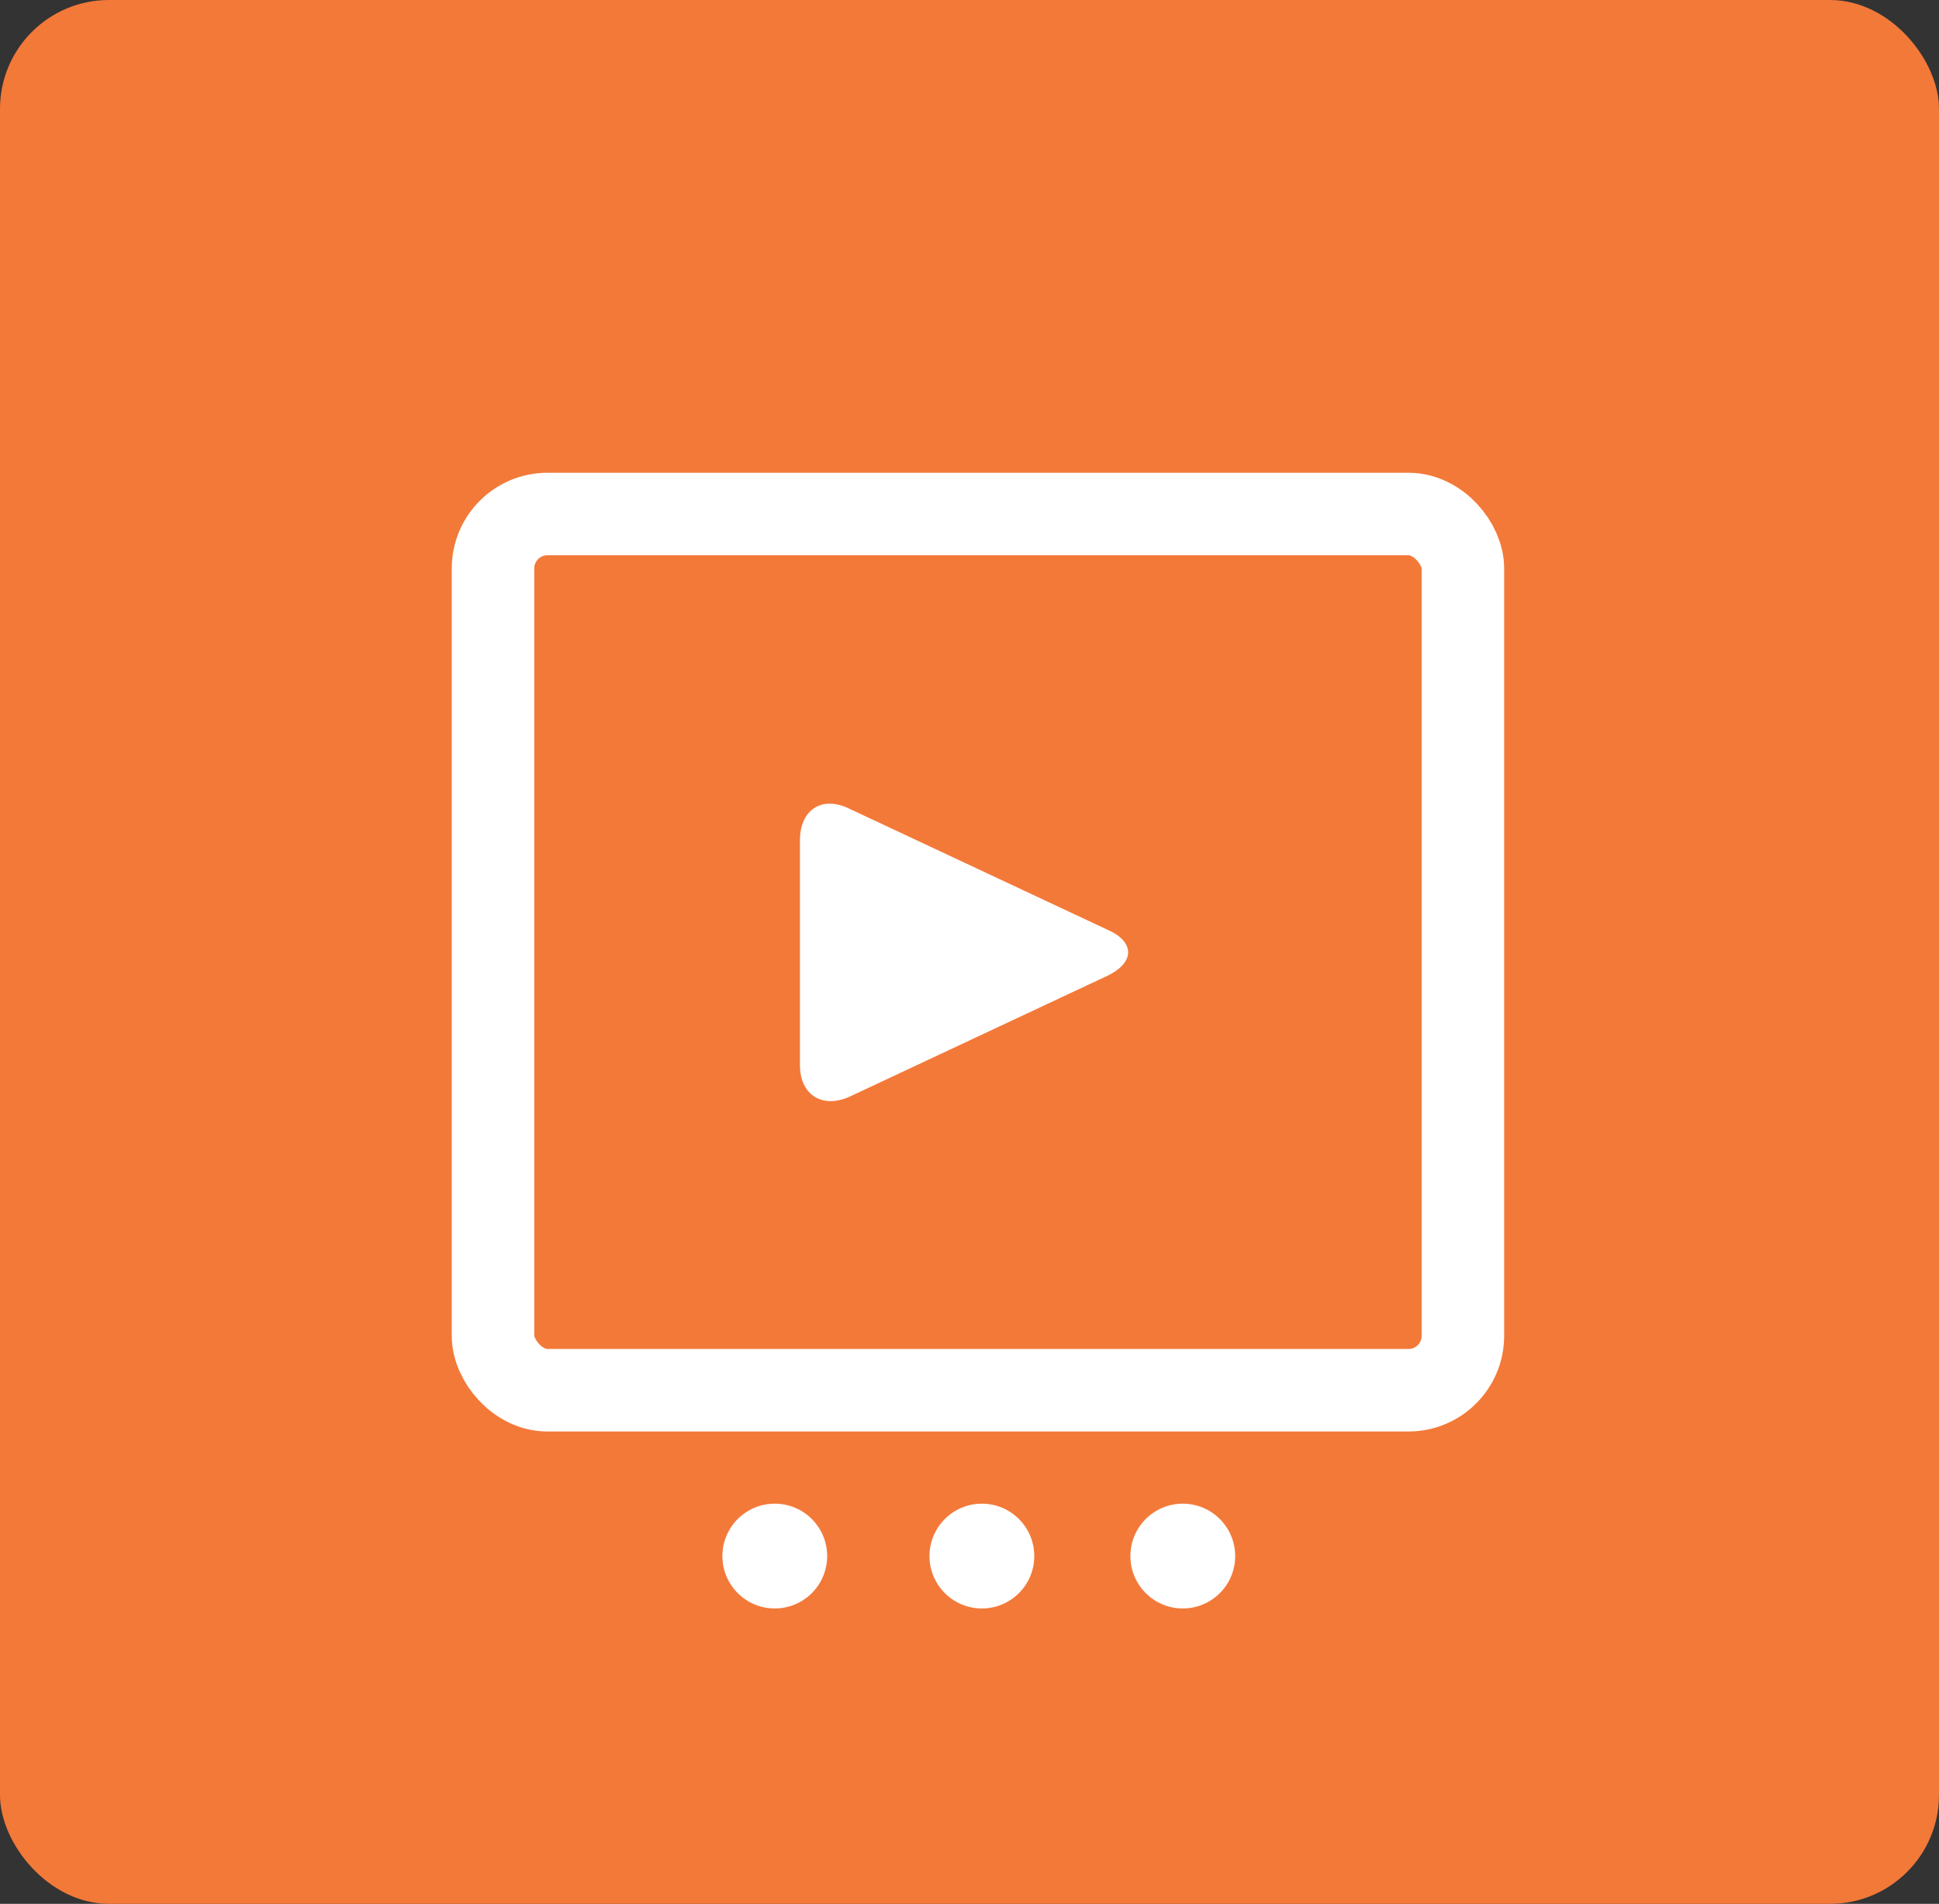 <?xml version="1.0" encoding="UTF-8"?>
<svg id="Layer_1" xmlns="http://www.w3.org/2000/svg" width="47" height="46.15" viewBox="0 0 47 46.15">
  <rect x="0" y="0" width="47" height="46.15" fill="#333333" stroke="none"/>
  <defs>
    <style>
      .cls-1 {
        fill: #f37939;
      }

      .cls-2 {
        fill: #fff;
      }

      .cls-3 {
        fill: none;
        stroke: #fff;
        stroke-miterlimit: 10;
        stroke-width: 2px;
      }
    </style>
  </defs>
  <rect class="cls-1" width="47" height="46.15" rx="2.64" ry="2.64"/>
  <rect class="cls-3" x="11.95" y="12.46" width="23.51" height="21.24" rx="1.32" ry="1.32"/>
  <g>
    <circle class="cls-2" cx="18.78" cy="37.72" r="1.27"/>
    <circle class="cls-2" cx="23.8" cy="37.72" r="1.27"/>
    <circle class="cls-2" cx="28.67" cy="37.72" r="1.27"/>
  </g>
  <path class="cls-2" d="M20.58,19.6c-.66-.32-1.19.03-1.19.77v5.45c0,.71.53,1.06,1.19.77l6.27-2.94c.66-.32.66-.82,0-1.11,0,0-6.27-2.94-6.27-2.94Z"/>
</svg>